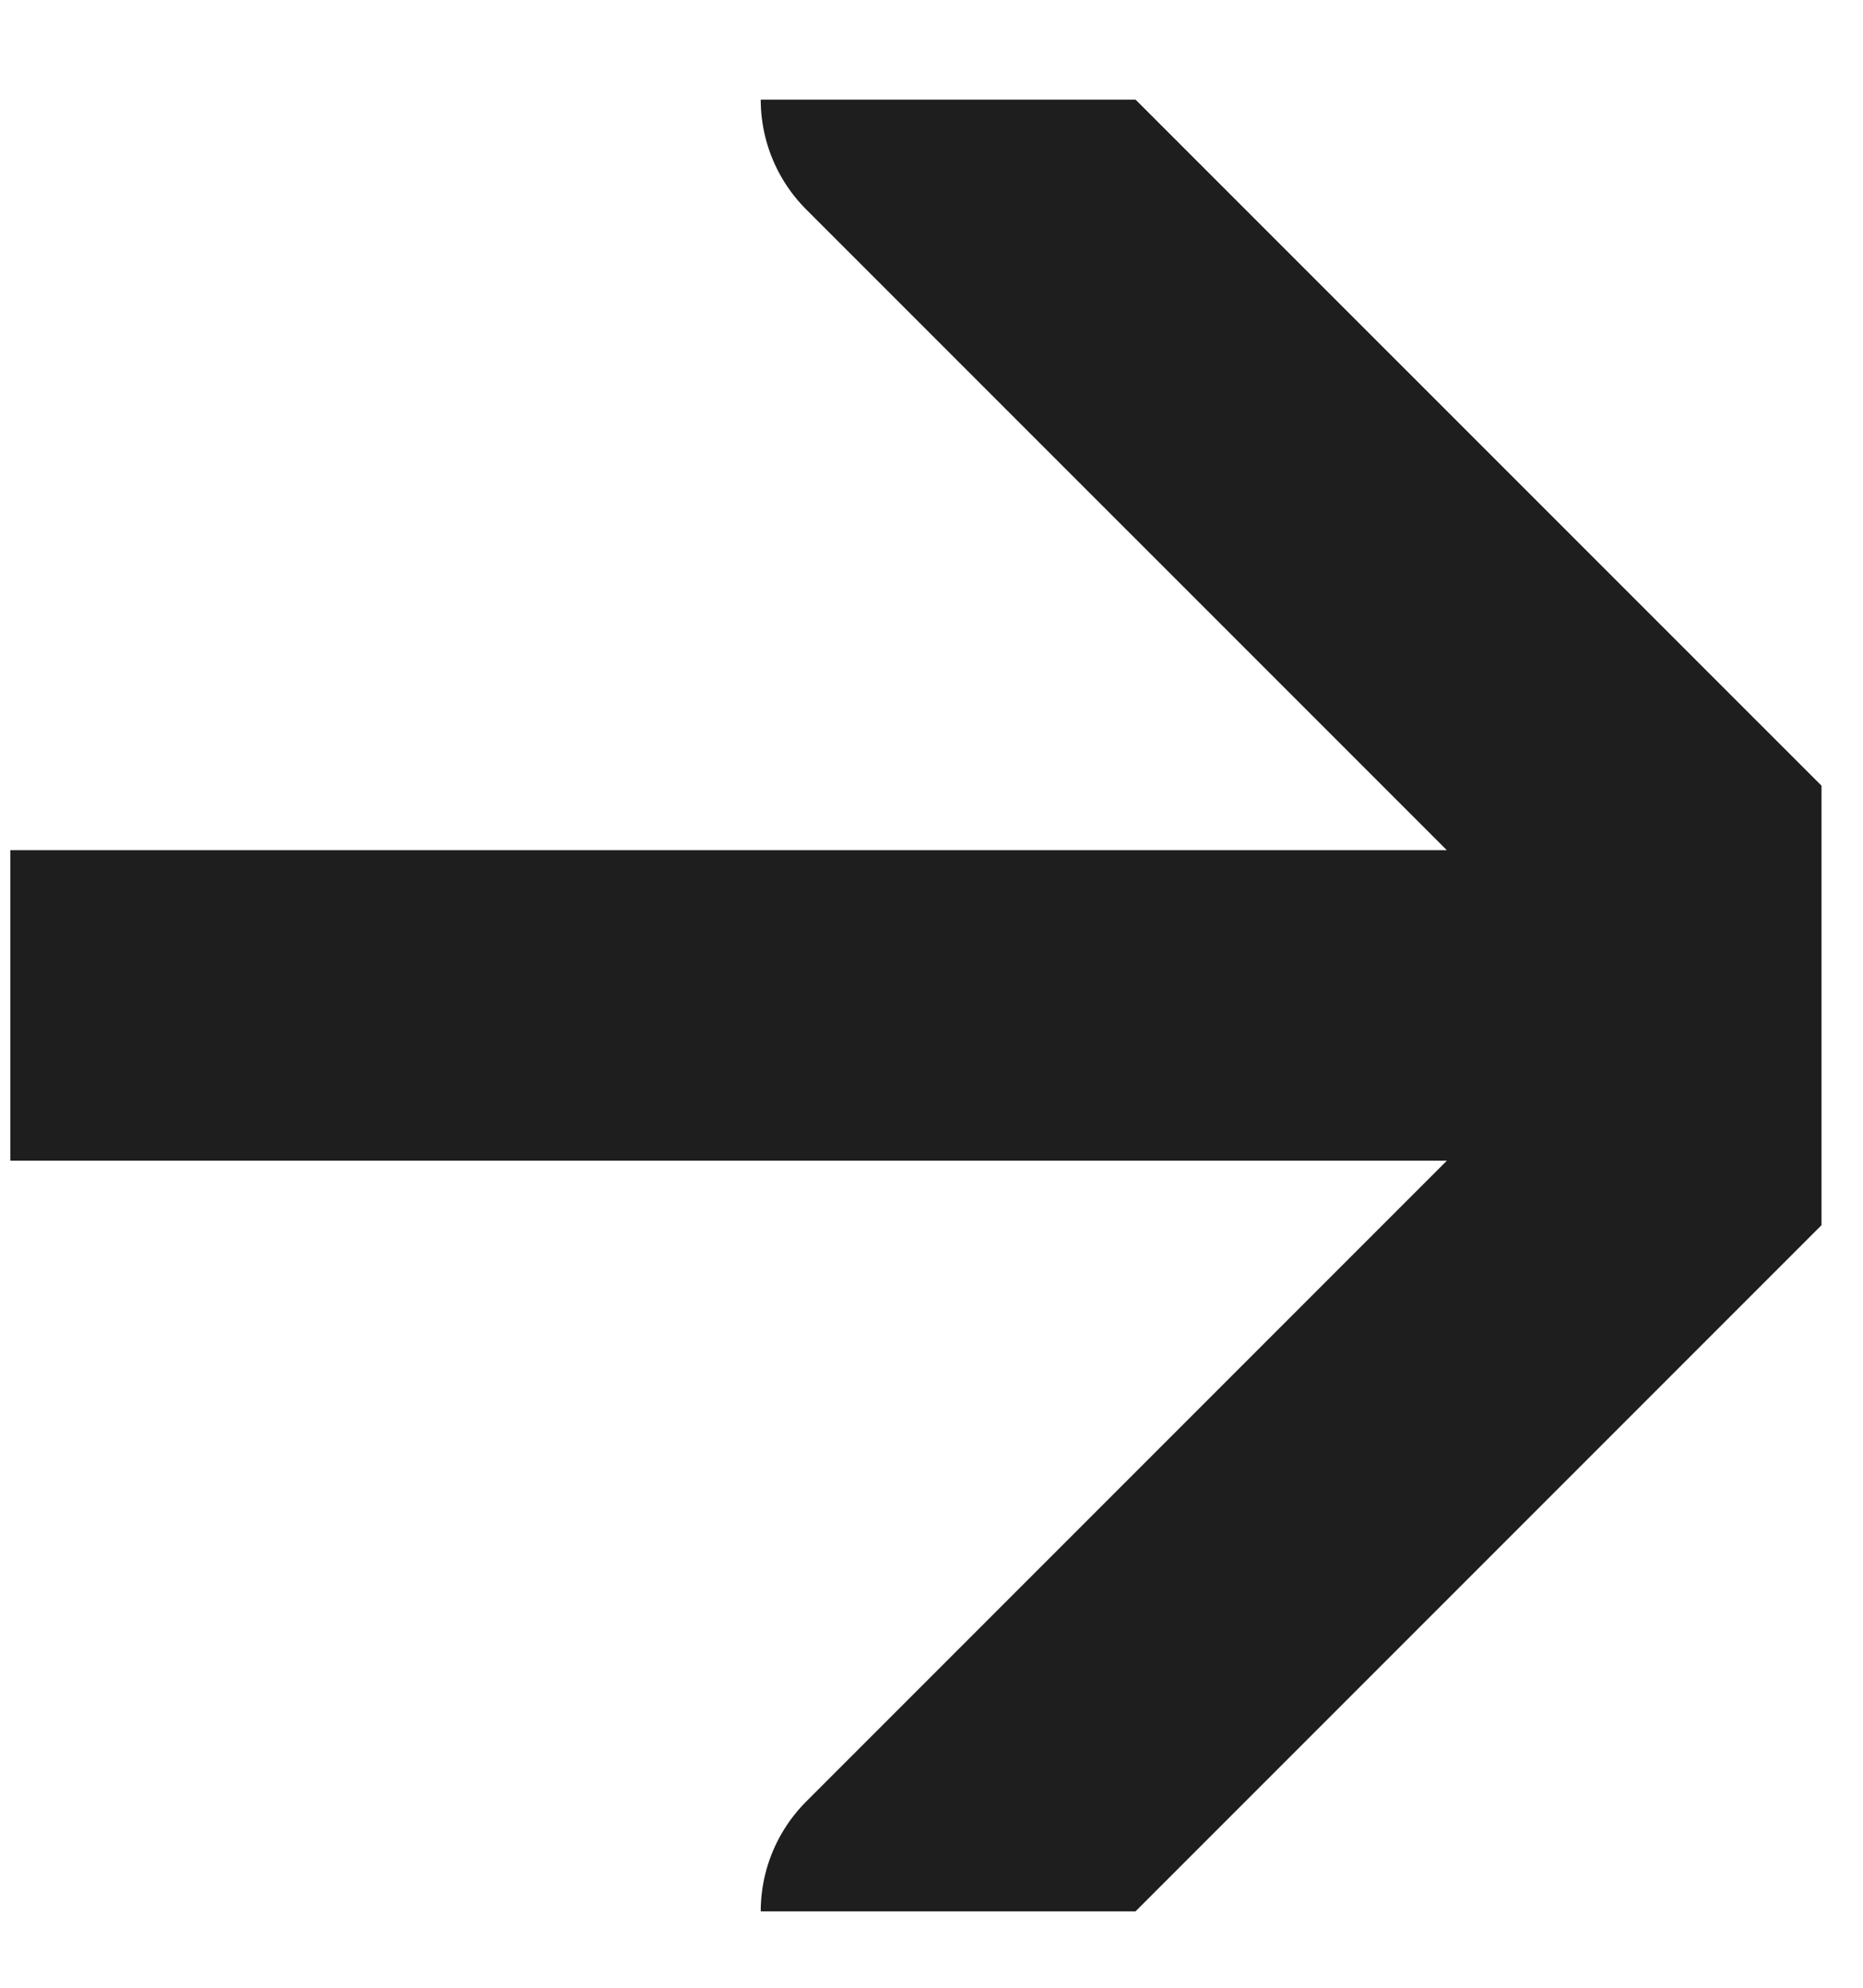 <svg width="15" height="16" viewBox="0 0 15 16" fill="none" xmlns="http://www.w3.org/2000/svg">
<g clip-path="url(#clip0_3678_5985)">
<path d="M0.083 8.093H14.667M14.667 8.093L7.375 0.802M14.667 8.093L7.375 15.385" stroke="#1E1E1E" stroke-width="2.5" stroke-linecap="round" stroke-linejoin="round"/>
</g>
<defs>
<clipPath id="clip0_3678_5985">
<rect width="14.583" height="14.583" fill="white" transform="translate(0.083 0.802)"/>
</clipPath>
</defs>
</svg>
